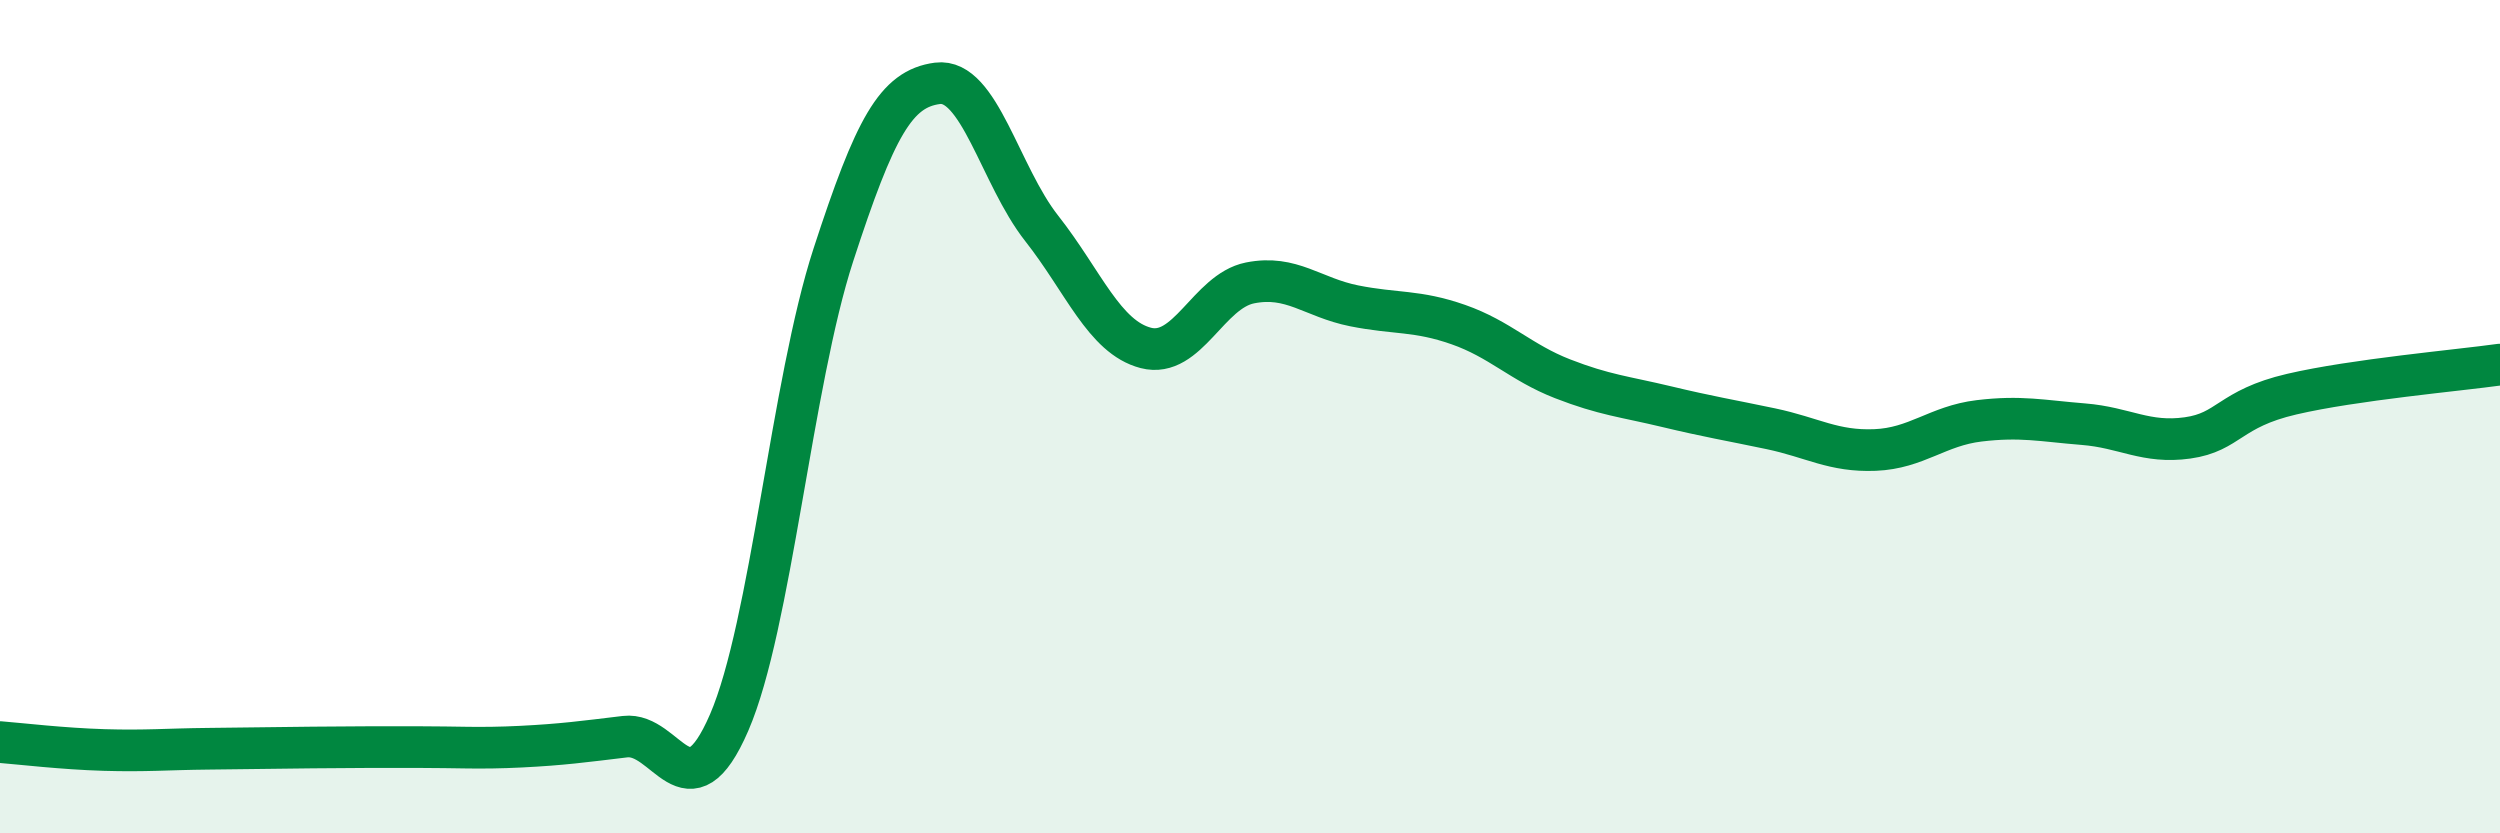 
    <svg width="60" height="20" viewBox="0 0 60 20" xmlns="http://www.w3.org/2000/svg">
      <path
        d="M 0,17.81 C 0.5,17.85 1.5,17.97 2.5,18 C 3.5,18.03 4,17.98 5,17.97 C 6,17.96 6.5,17.95 7.5,17.94 C 8.5,17.93 9,17.93 10,17.93 C 11,17.93 11.5,17.97 12.5,17.92 C 13.5,17.87 14,17.8 15,17.68 C 16,17.56 16.5,19.65 17.5,17.34 C 18.5,15.03 19,9.19 20,6.12 C 21,3.05 21.5,2.13 22.5,2 C 23.5,1.87 24,4.21 25,5.48 C 26,6.75 26.5,8.09 27.5,8.35 C 28.5,8.61 29,6.99 30,6.79 C 31,6.59 31.5,7.14 32.5,7.34 C 33.5,7.54 34,7.44 35,7.79 C 36,8.14 36.5,8.7 37.5,9.09 C 38.5,9.48 39,9.52 40,9.76 C 41,10 41.5,10.08 42.5,10.29 C 43.5,10.5 44,10.84 45,10.8 C 46,10.76 46.5,10.22 47.5,10.1 C 48.5,9.98 49,10.1 50,10.18 C 51,10.26 51.5,10.65 52.5,10.51 C 53.5,10.37 53.5,9.81 55,9.46 C 56.5,9.11 59,8.89 60,8.75L60 20L0 20Z"
        fill="#008740"
        opacity="0.1"
        stroke-linecap="round"
        stroke-linejoin="round"
      />
      <path
        d="M 0,17.81 C 0.5,17.85 1.5,17.97 2.5,18 C 3.5,18.03 4,17.98 5,17.97 C 6,17.96 6.5,17.95 7.5,17.94 C 8.5,17.93 9,17.93 10,17.93 C 11,17.93 11.5,17.97 12.5,17.92 C 13.5,17.87 14,17.8 15,17.68 C 16,17.56 16.5,19.65 17.5,17.34 C 18.5,15.03 19,9.19 20,6.12 C 21,3.05 21.5,2.13 22.5,2 C 23.5,1.87 24,4.21 25,5.48 C 26,6.75 26.5,8.09 27.5,8.35 C 28.5,8.61 29,6.99 30,6.79 C 31,6.59 31.5,7.14 32.5,7.34 C 33.5,7.54 34,7.44 35,7.79 C 36,8.14 36.5,8.7 37.5,9.09 C 38.5,9.48 39,9.52 40,9.76 C 41,10 41.5,10.08 42.5,10.29 C 43.5,10.5 44,10.84 45,10.8 C 46,10.76 46.5,10.22 47.5,10.1 C 48.5,9.98 49,10.1 50,10.18 C 51,10.26 51.5,10.65 52.5,10.51 C 53.5,10.37 53.5,9.81 55,9.46 C 56.5,9.11 59,8.89 60,8.75"
        stroke="#008740"
        stroke-width="1"
        fill="none"
        stroke-linecap="round"
        stroke-linejoin="round"
      />
    </svg>
  